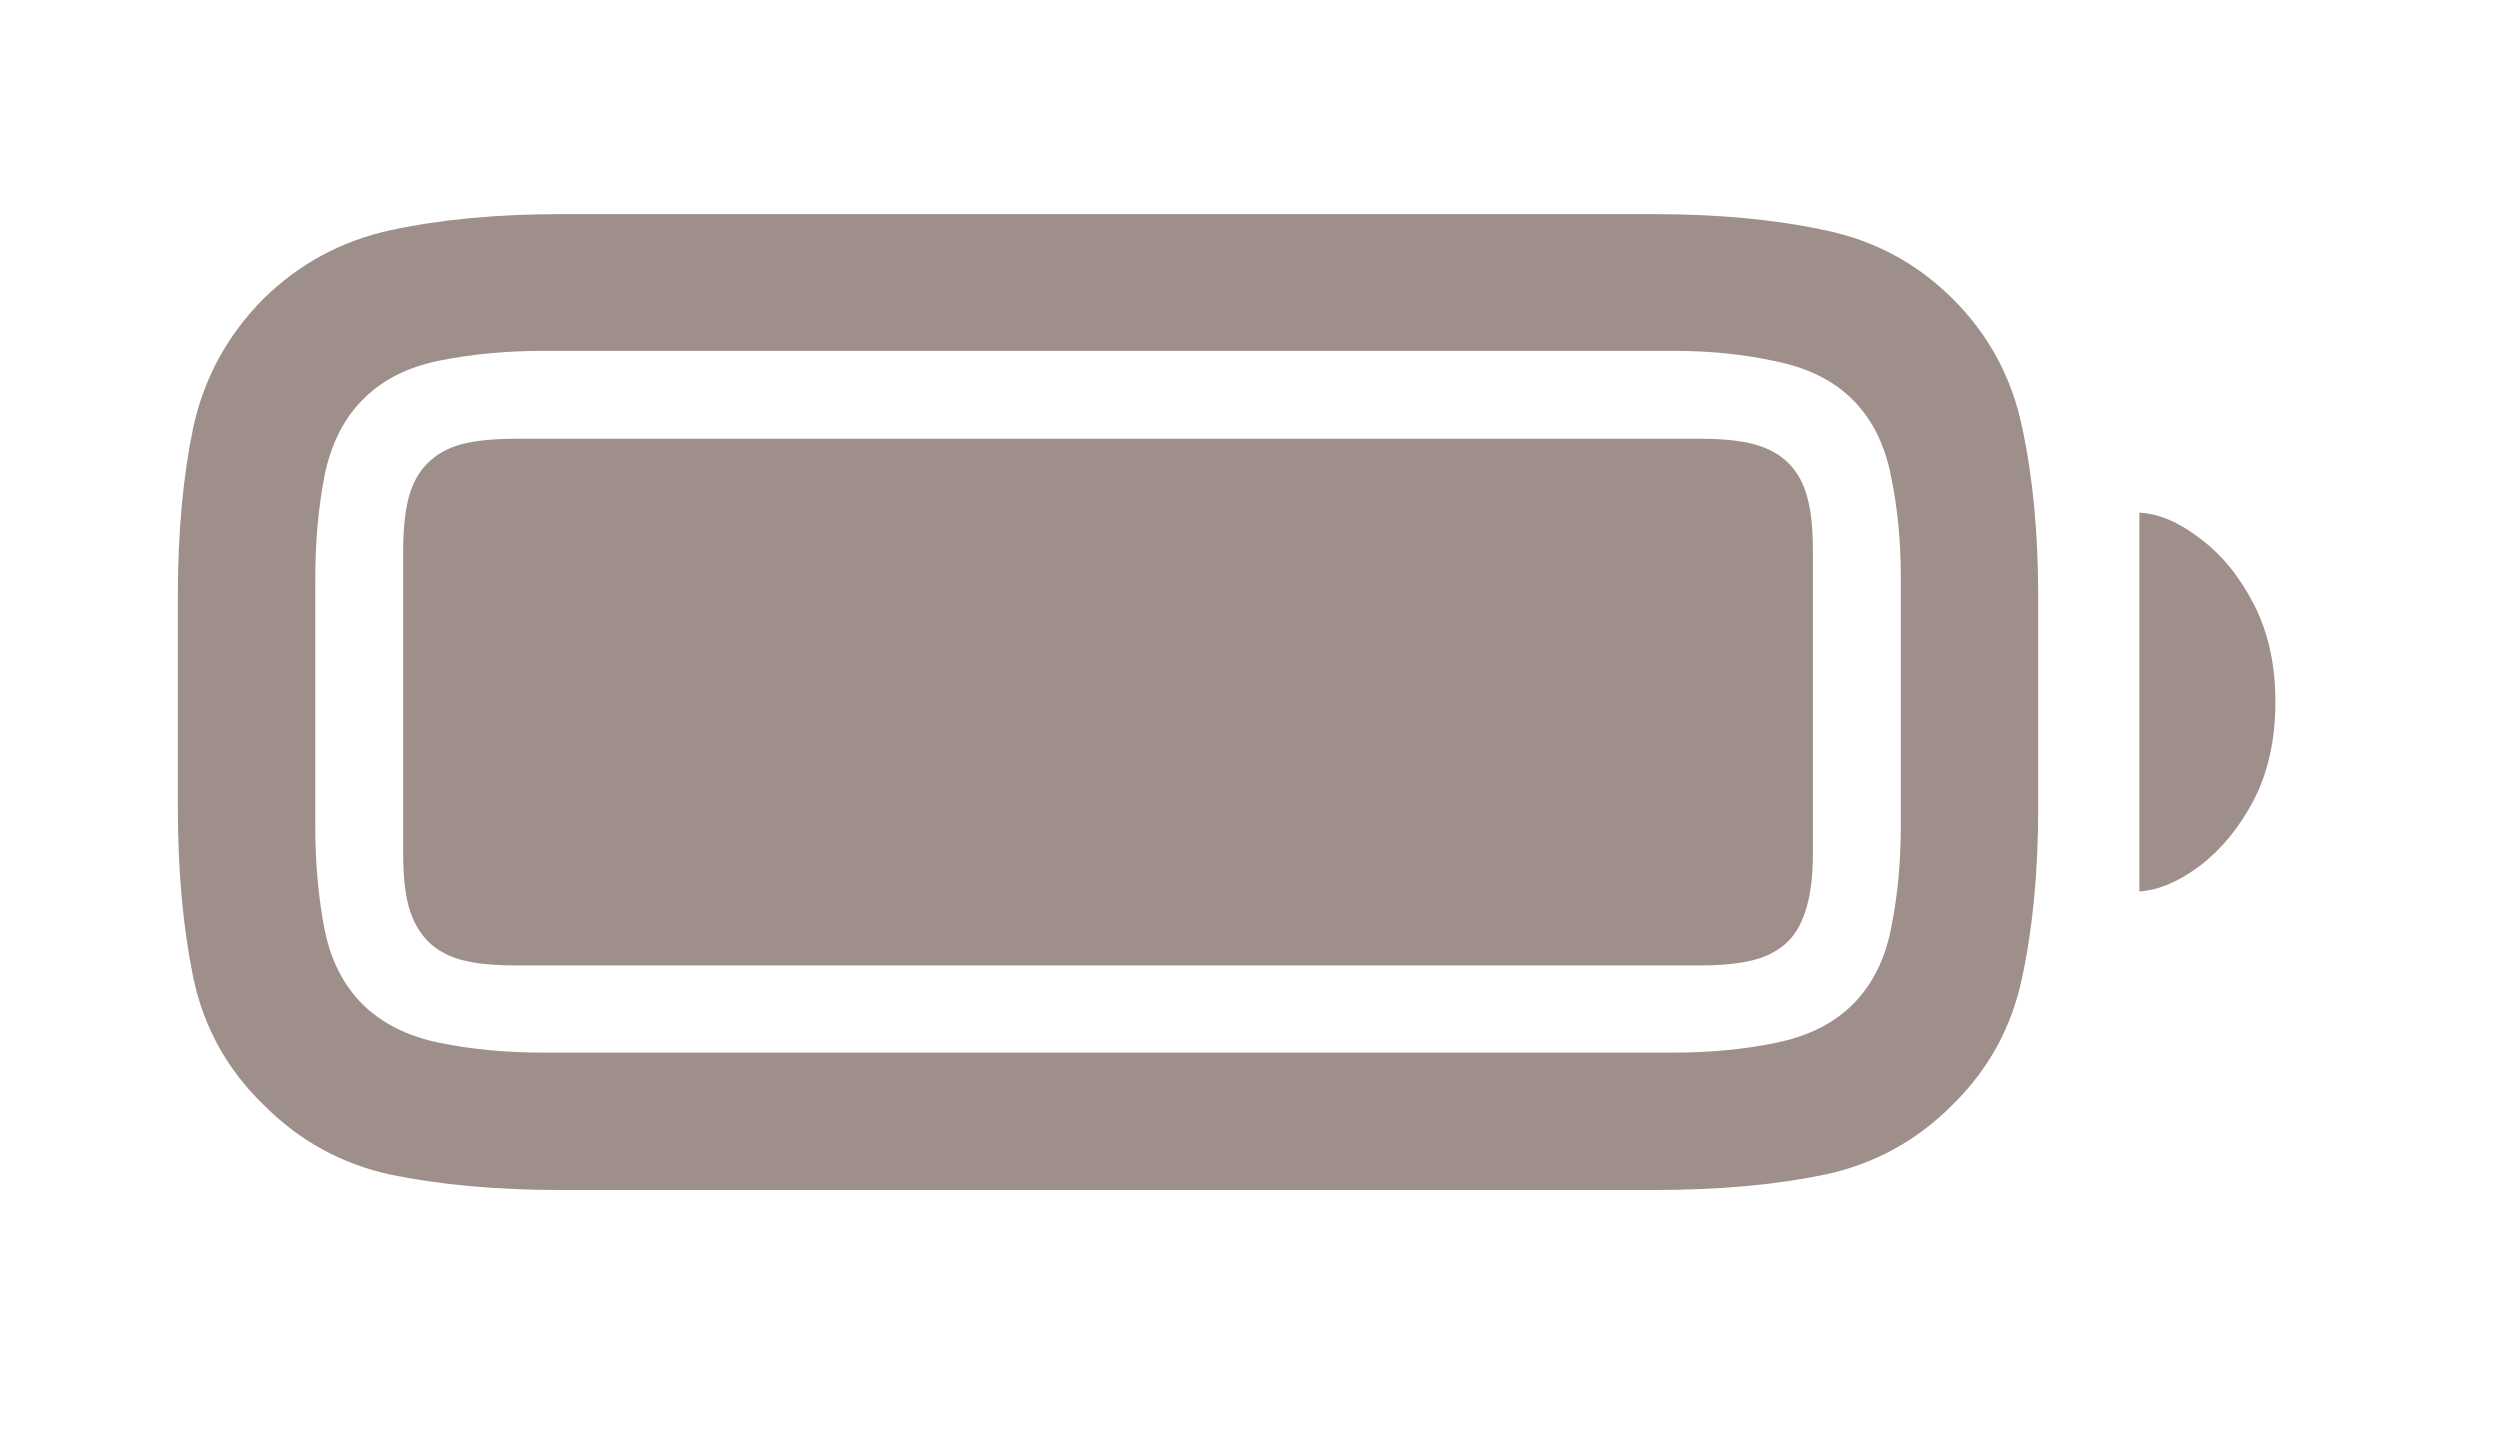 <svg xmlns="http://www.w3.org/2000/svg" fill="none" viewBox="0 0 56 32" height="32" width="56">
<path fill="#9E8F8A" d="M11.531 21.625C11.042 21.625 10.641 21.583 10.328 21.5C10.026 21.417 9.776 21.276 9.578 21.078C9.38 20.87 9.24 20.615 9.156 20.312C9.073 20.01 9.031 19.615 9.031 19.125V12.344C9.031 11.854 9.073 11.453 9.156 11.141C9.24 10.828 9.38 10.573 9.578 10.375C9.776 10.177 10.026 10.037 10.328 9.953C10.641 9.87 11.052 9.828 11.562 9.828H38.109C38.589 9.828 38.984 9.87 39.297 9.953C39.609 10.037 39.865 10.177 40.062 10.375C40.26 10.573 40.401 10.828 40.484 11.141C40.568 11.443 40.609 11.838 40.609 12.328V19.125C40.609 20.052 40.427 20.703 40.062 21.078C39.865 21.276 39.609 21.417 39.297 21.5C38.984 21.583 38.589 21.625 38.109 21.625H11.531ZM12.562 26.656C11.135 26.656 9.865 26.542 8.75 26.312C7.646 26.073 6.693 25.547 5.891 24.734C5.078 23.943 4.557 22.995 4.328 21.891C4.099 20.776 3.984 19.505 3.984 18.078V13.328C3.984 11.932 4.099 10.682 4.328 9.578C4.568 8.474 5.089 7.516 5.891 6.703C6.693 5.911 7.646 5.396 8.75 5.156C9.865 4.917 11.125 4.797 12.531 4.797H37.062C38.49 4.797 39.76 4.917 40.875 5.156C41.99 5.385 42.948 5.901 43.75 6.703C44.552 7.505 45.068 8.464 45.297 9.578C45.536 10.682 45.656 11.948 45.656 13.375V18.078C45.656 19.505 45.536 20.776 45.297 21.891C45.068 22.995 44.552 23.943 43.75 24.734C42.948 25.547 41.99 26.073 40.875 26.312C39.76 26.542 38.49 26.656 37.062 26.656H12.562ZM12.141 23.578H37.5C38.312 23.578 39.073 23.505 39.781 23.359C40.5 23.213 41.073 22.927 41.5 22.5C41.938 22.062 42.224 21.495 42.359 20.797C42.505 20.088 42.578 19.323 42.578 18.5V12.922C42.578 12.12 42.505 11.37 42.359 10.672C42.224 9.964 41.938 9.391 41.5 8.953C41.073 8.526 40.5 8.24 39.781 8.094C39.073 7.938 38.312 7.859 37.5 7.859H12.172C11.349 7.859 10.573 7.932 9.844 8.078C9.125 8.224 8.552 8.516 8.125 8.953C7.698 9.38 7.411 9.953 7.266 10.672C7.13 11.38 7.062 12.146 7.062 12.969V18.5C7.062 19.323 7.13 20.088 7.266 20.797C7.401 21.495 7.688 22.062 8.125 22.5C8.562 22.927 9.135 23.213 9.844 23.359C10.562 23.505 11.328 23.578 12.141 23.578ZM47.922 19.969V11.484C48.359 11.505 48.812 11.698 49.281 12.062C49.76 12.417 50.161 12.906 50.484 13.531C50.807 14.156 50.969 14.885 50.969 15.719C50.969 16.562 50.807 17.297 50.484 17.922C50.161 18.537 49.76 19.026 49.281 19.391C48.812 19.745 48.359 19.938 47.922 19.969Z"></path>
</svg>
